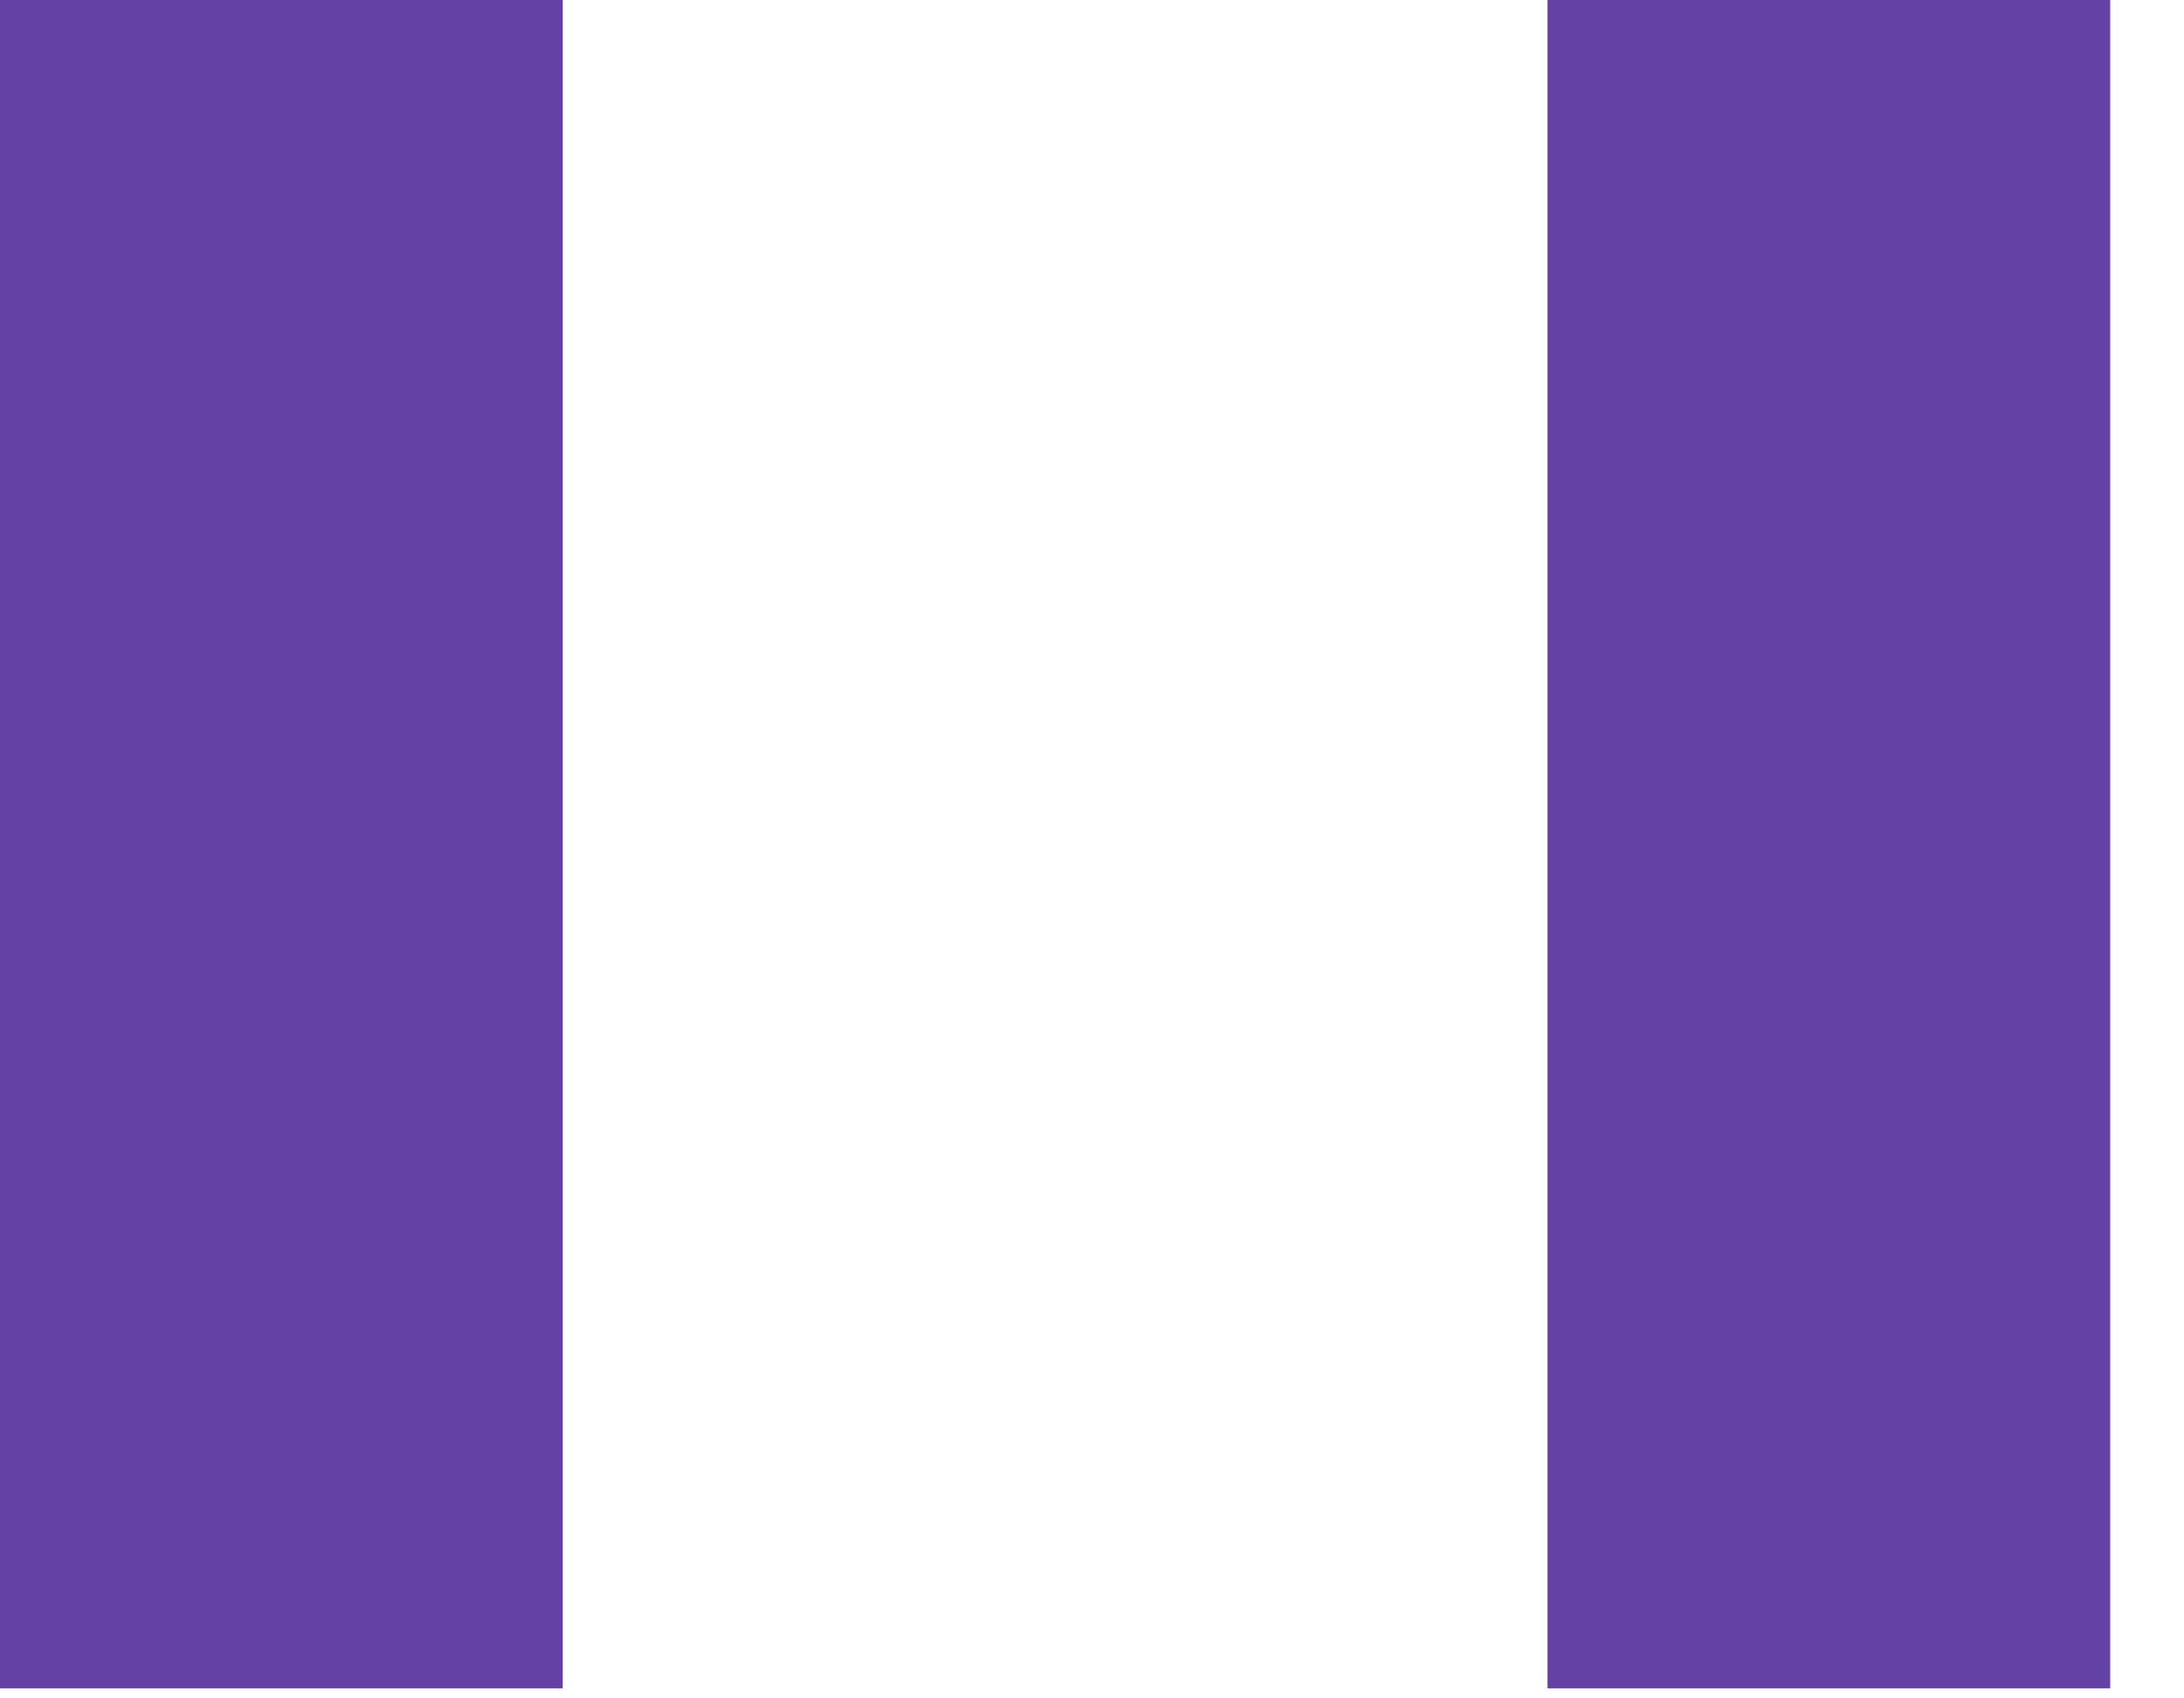 <svg width="18" height="14" viewBox="0 0 18 14" fill="none" xmlns="http://www.w3.org/2000/svg">
<path fill-rule="evenodd" clip-rule="evenodd" d="M0 13.917H4.638V0H0V13.917ZM12.754 13.917H17.392V0H12.754V13.917Z" fill="#6441A5"/>
</svg>
